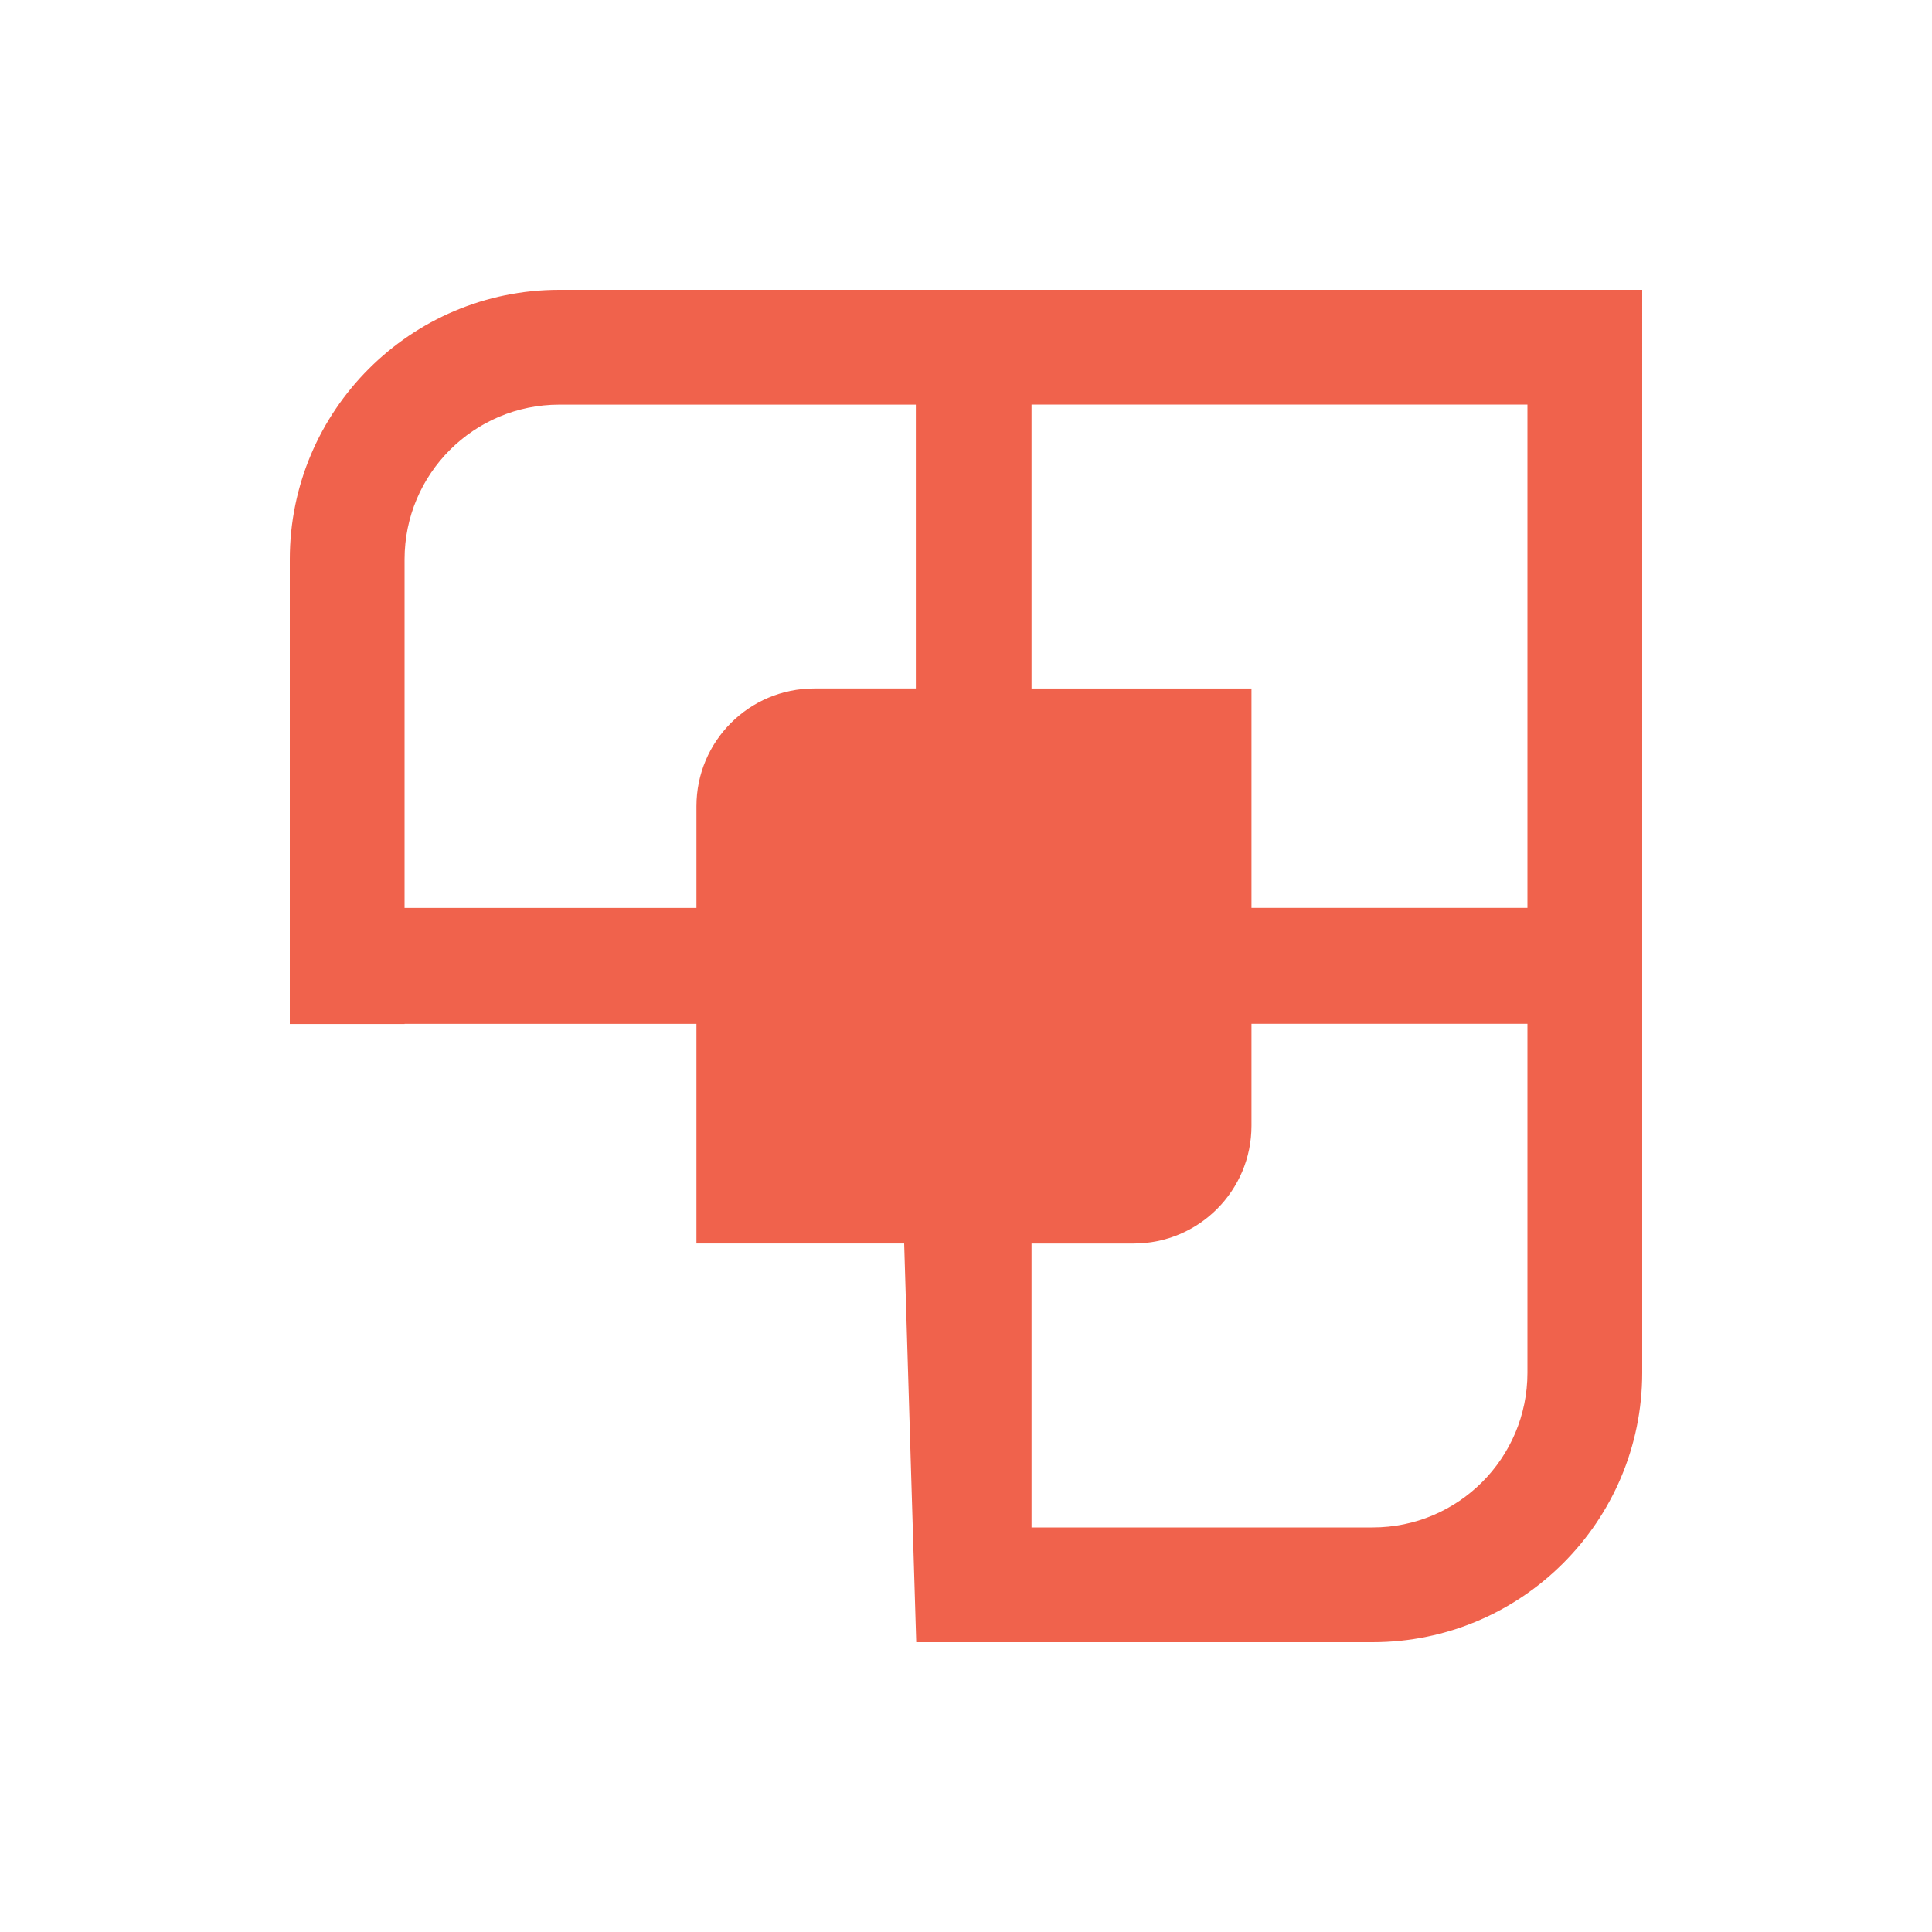 <?xml version="1.0" encoding="UTF-8"?>
<svg xmlns="http://www.w3.org/2000/svg" id="Layer_1" data-name="Layer 1" viewBox="0 0 250 250">
  <defs>
    <style>
      .cls-1 {
        fill: #f0624c;
      }
    </style>
  </defs>
  <path class="cls-1" d="M72.37,37.5c-19.23,0-34.87,15.64-34.87,34.87v60.14h14.85v-.02h37.77v28.42h28.39-1.51l1.56,51.59h59.07c19.23,0,34.87-15.64,34.87-34.87V37.5H72.37ZM118.51,89.09h-13.15c-8.42,0-15.24,6.82-15.24,15.24v13.16h-37.77v-45.11c0-11.06,8.97-20.02,20.02-20.02h46.14v36.74ZM197.65,177.63c0,11.06-8.97,20.02-20.02,20.02h-44.15v-36.74h13.22c8.42,0,15.24-6.82,15.24-15.24v-13.19h35.71v45.14ZM197.65,117.48h-35.71v-28.39h-28.46v-36.74h64.17v65.14Z"></path>
</svg>
